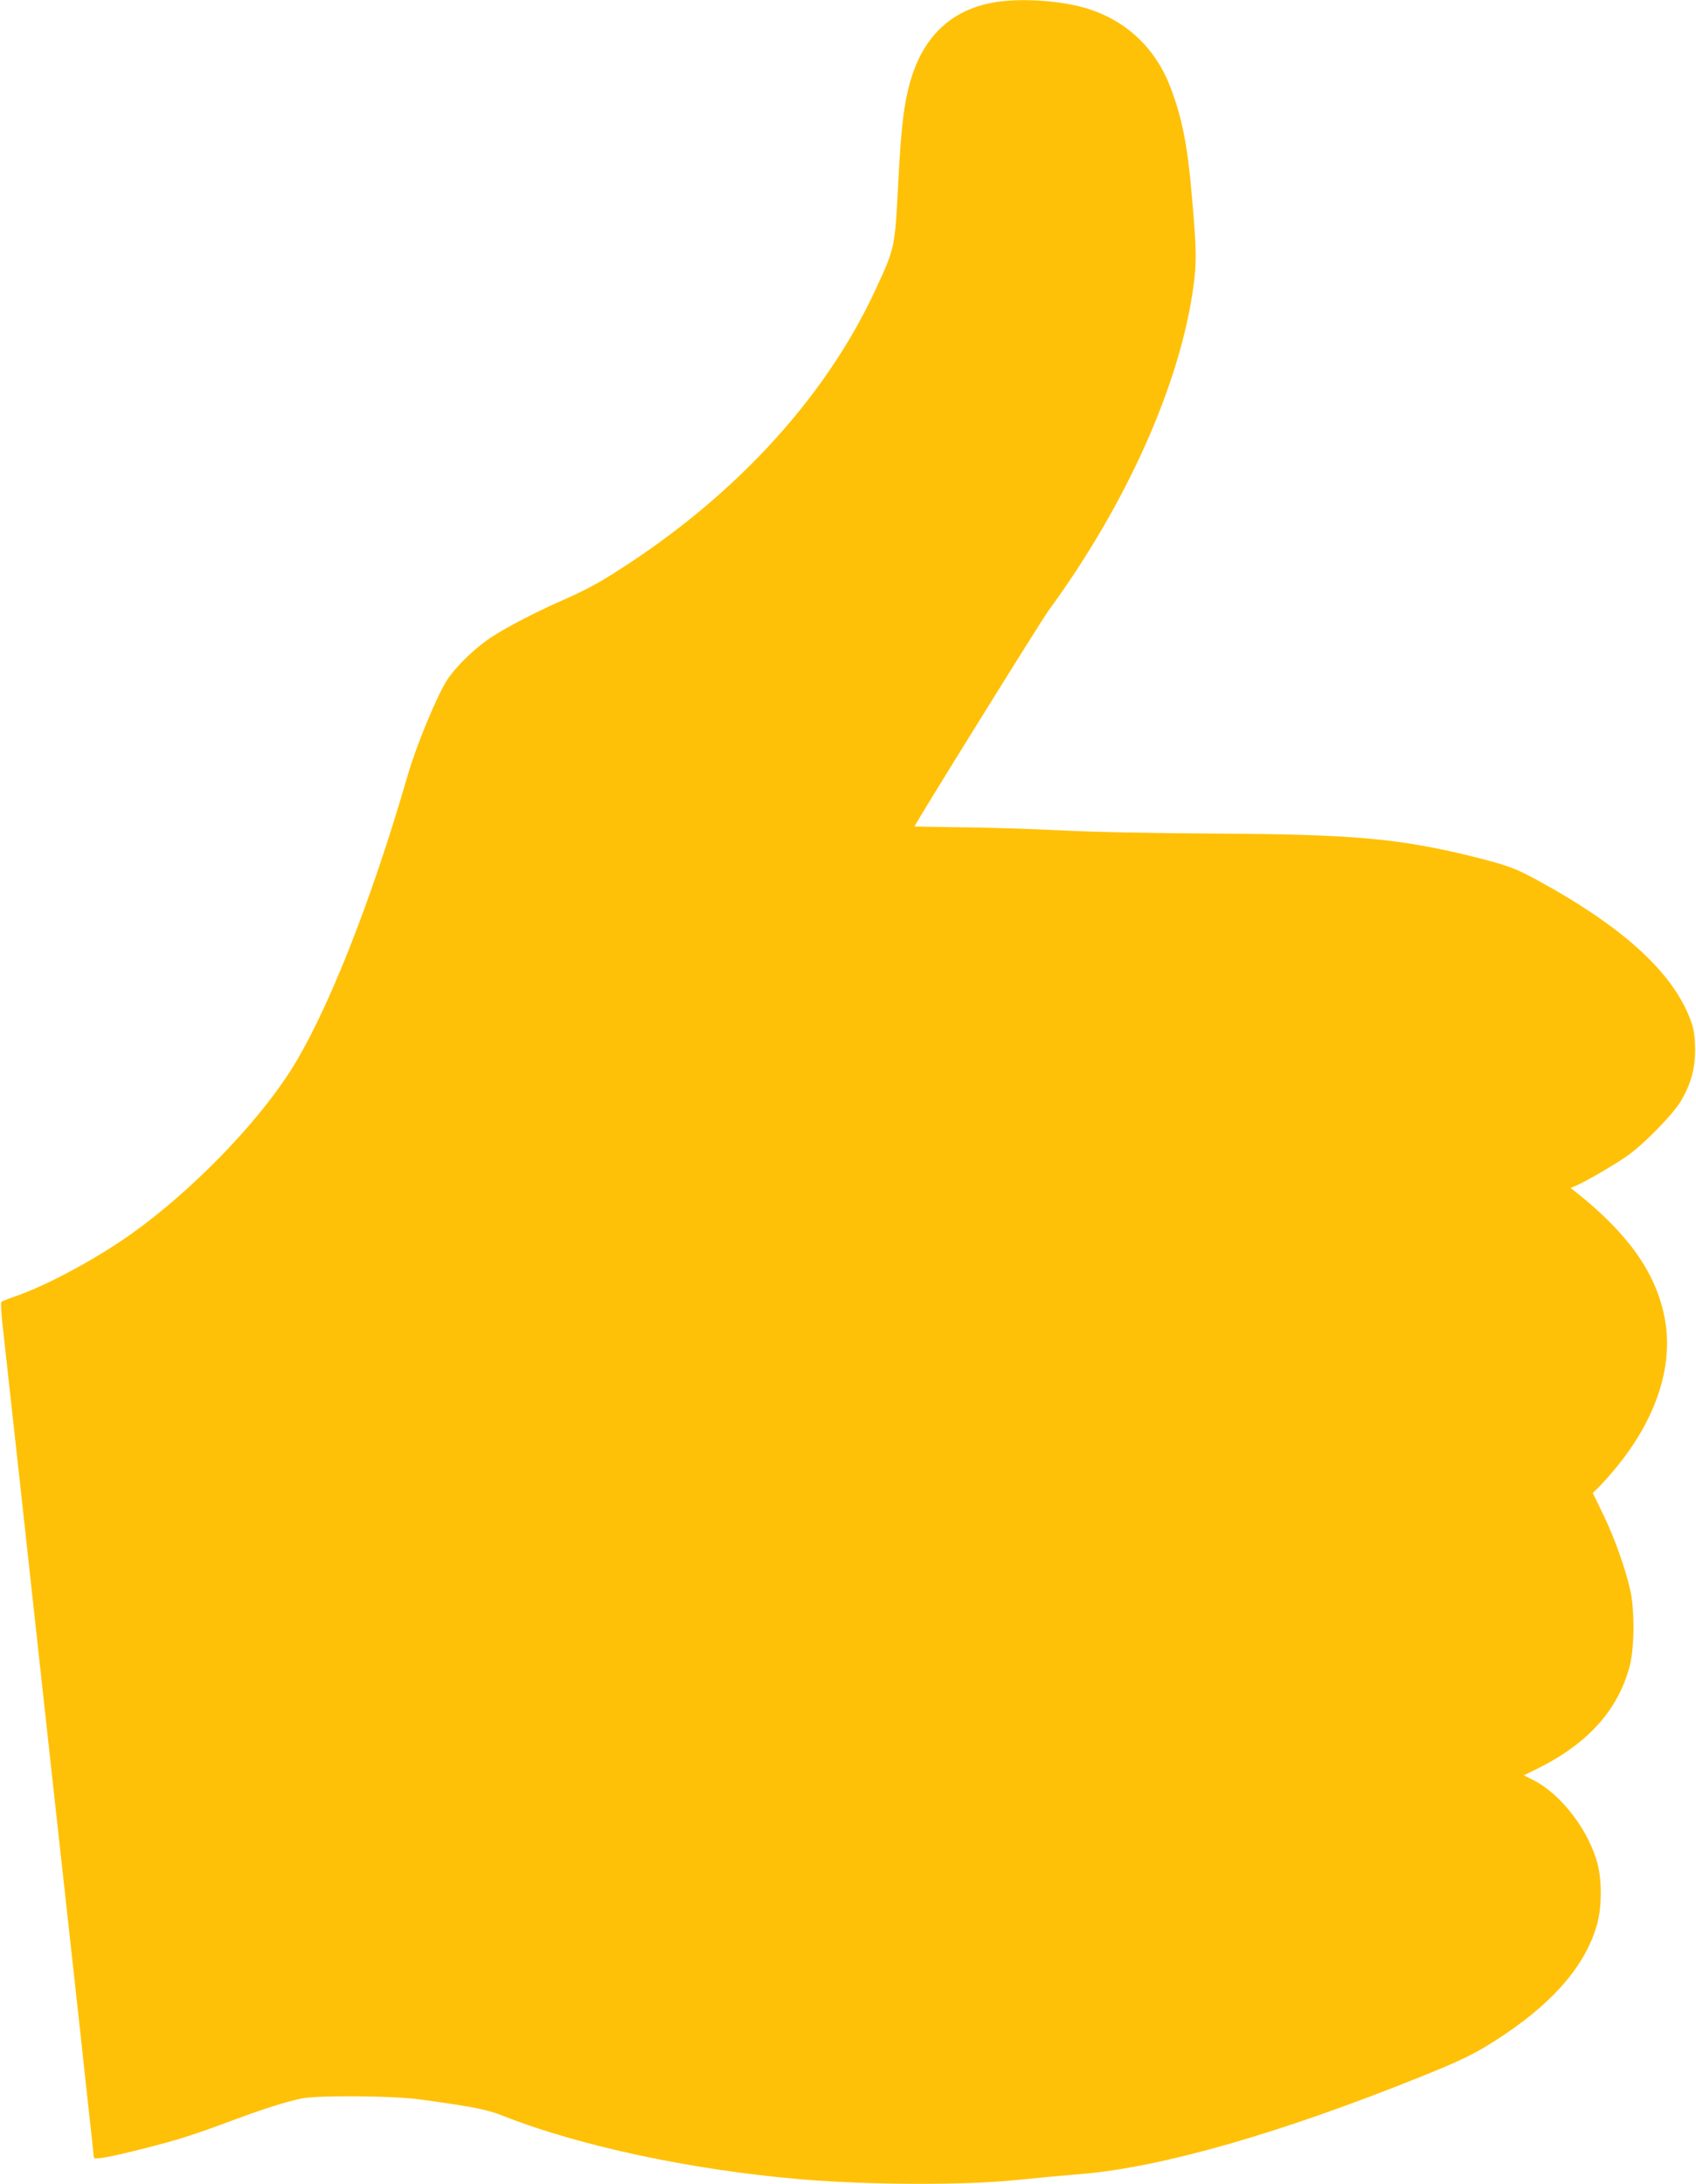 <?xml version="1.0" standalone="no"?>
<!DOCTYPE svg PUBLIC "-//W3C//DTD SVG 20010904//EN"
 "http://www.w3.org/TR/2001/REC-SVG-20010904/DTD/svg10.dtd">
<svg version="1.0" xmlns="http://www.w3.org/2000/svg"
 width="994pt" height="1280pt" viewBox="0 0 994 1280"
 preserveAspectRatio="xMidYMid meet">
<g transform="translate(0,1280) scale(0.1,-0.1)"
fill="#ffc107" stroke="none">
<path d="M5845 12789 c-259 -38 -431 -194 -509 -463 -38 -133 -54 -261 -71
-586 -20 -393 -19 -390 -132 -634 -304 -659 -867 -1259 -1598 -1704 -55 -33
-153 -83 -218 -111 -156 -67 -338 -161 -434 -223 -98 -64 -210 -172 -264 -255
-57 -88 -182 -389 -230 -558 -219 -757 -480 -1412 -696 -1745 -205 -314 -575
-692 -919 -938 -208 -148 -493 -302 -679 -367 -44 -15 -83 -31 -87 -34 -4 -4
-1 -65 7 -136 8 -72 55 -500 105 -952 49 -453 131 -1193 180 -1645 50 -453
109 -987 131 -1188 22 -201 58 -527 79 -724 22 -198 40 -364 40 -369 0 -15 87
0 280 49 204 51 297 80 535 169 178 66 299 105 400 127 91 20 535 17 695 -5
313 -43 395 -59 490 -97 443 -175 1096 -315 1730 -370 406 -35 970 -37 1280
-5 171 17 214 21 380 35 472 40 1161 238 1980 567 255 102 343 146 493 247
302 202 484 418 548 652 26 96 28 239 5 339 -47 199 -213 419 -379 503 l-56
28 77 38 c297 147 474 342 543 601 28 104 30 320 5 440 -28 128 -92 310 -159
448 l-62 128 33 32 c19 18 62 66 96 107 246 295 349 614 290 898 -53 257 -211
480 -509 719 l-40 31 37 16 c53 23 212 115 293 171 97 67 271 245 318 325 58
100 82 188 82 300 -1 65 -6 112 -19 150 -97 288 -388 559 -906 842 -130 71
-178 88 -377 138 -434 107 -708 131 -1513 135 -368 2 -713 9 -905 19 -170 8
-433 17 -582 18 -150 2 -273 4 -273 5 0 11 737 1198 784 1263 460 629 774
1332 851 1905 19 140 18 217 -11 540 -24 285 -58 451 -124 623 -90 235 -265
397 -502 466 -147 42 -361 57 -513 35z"/>
</g>
</svg>
